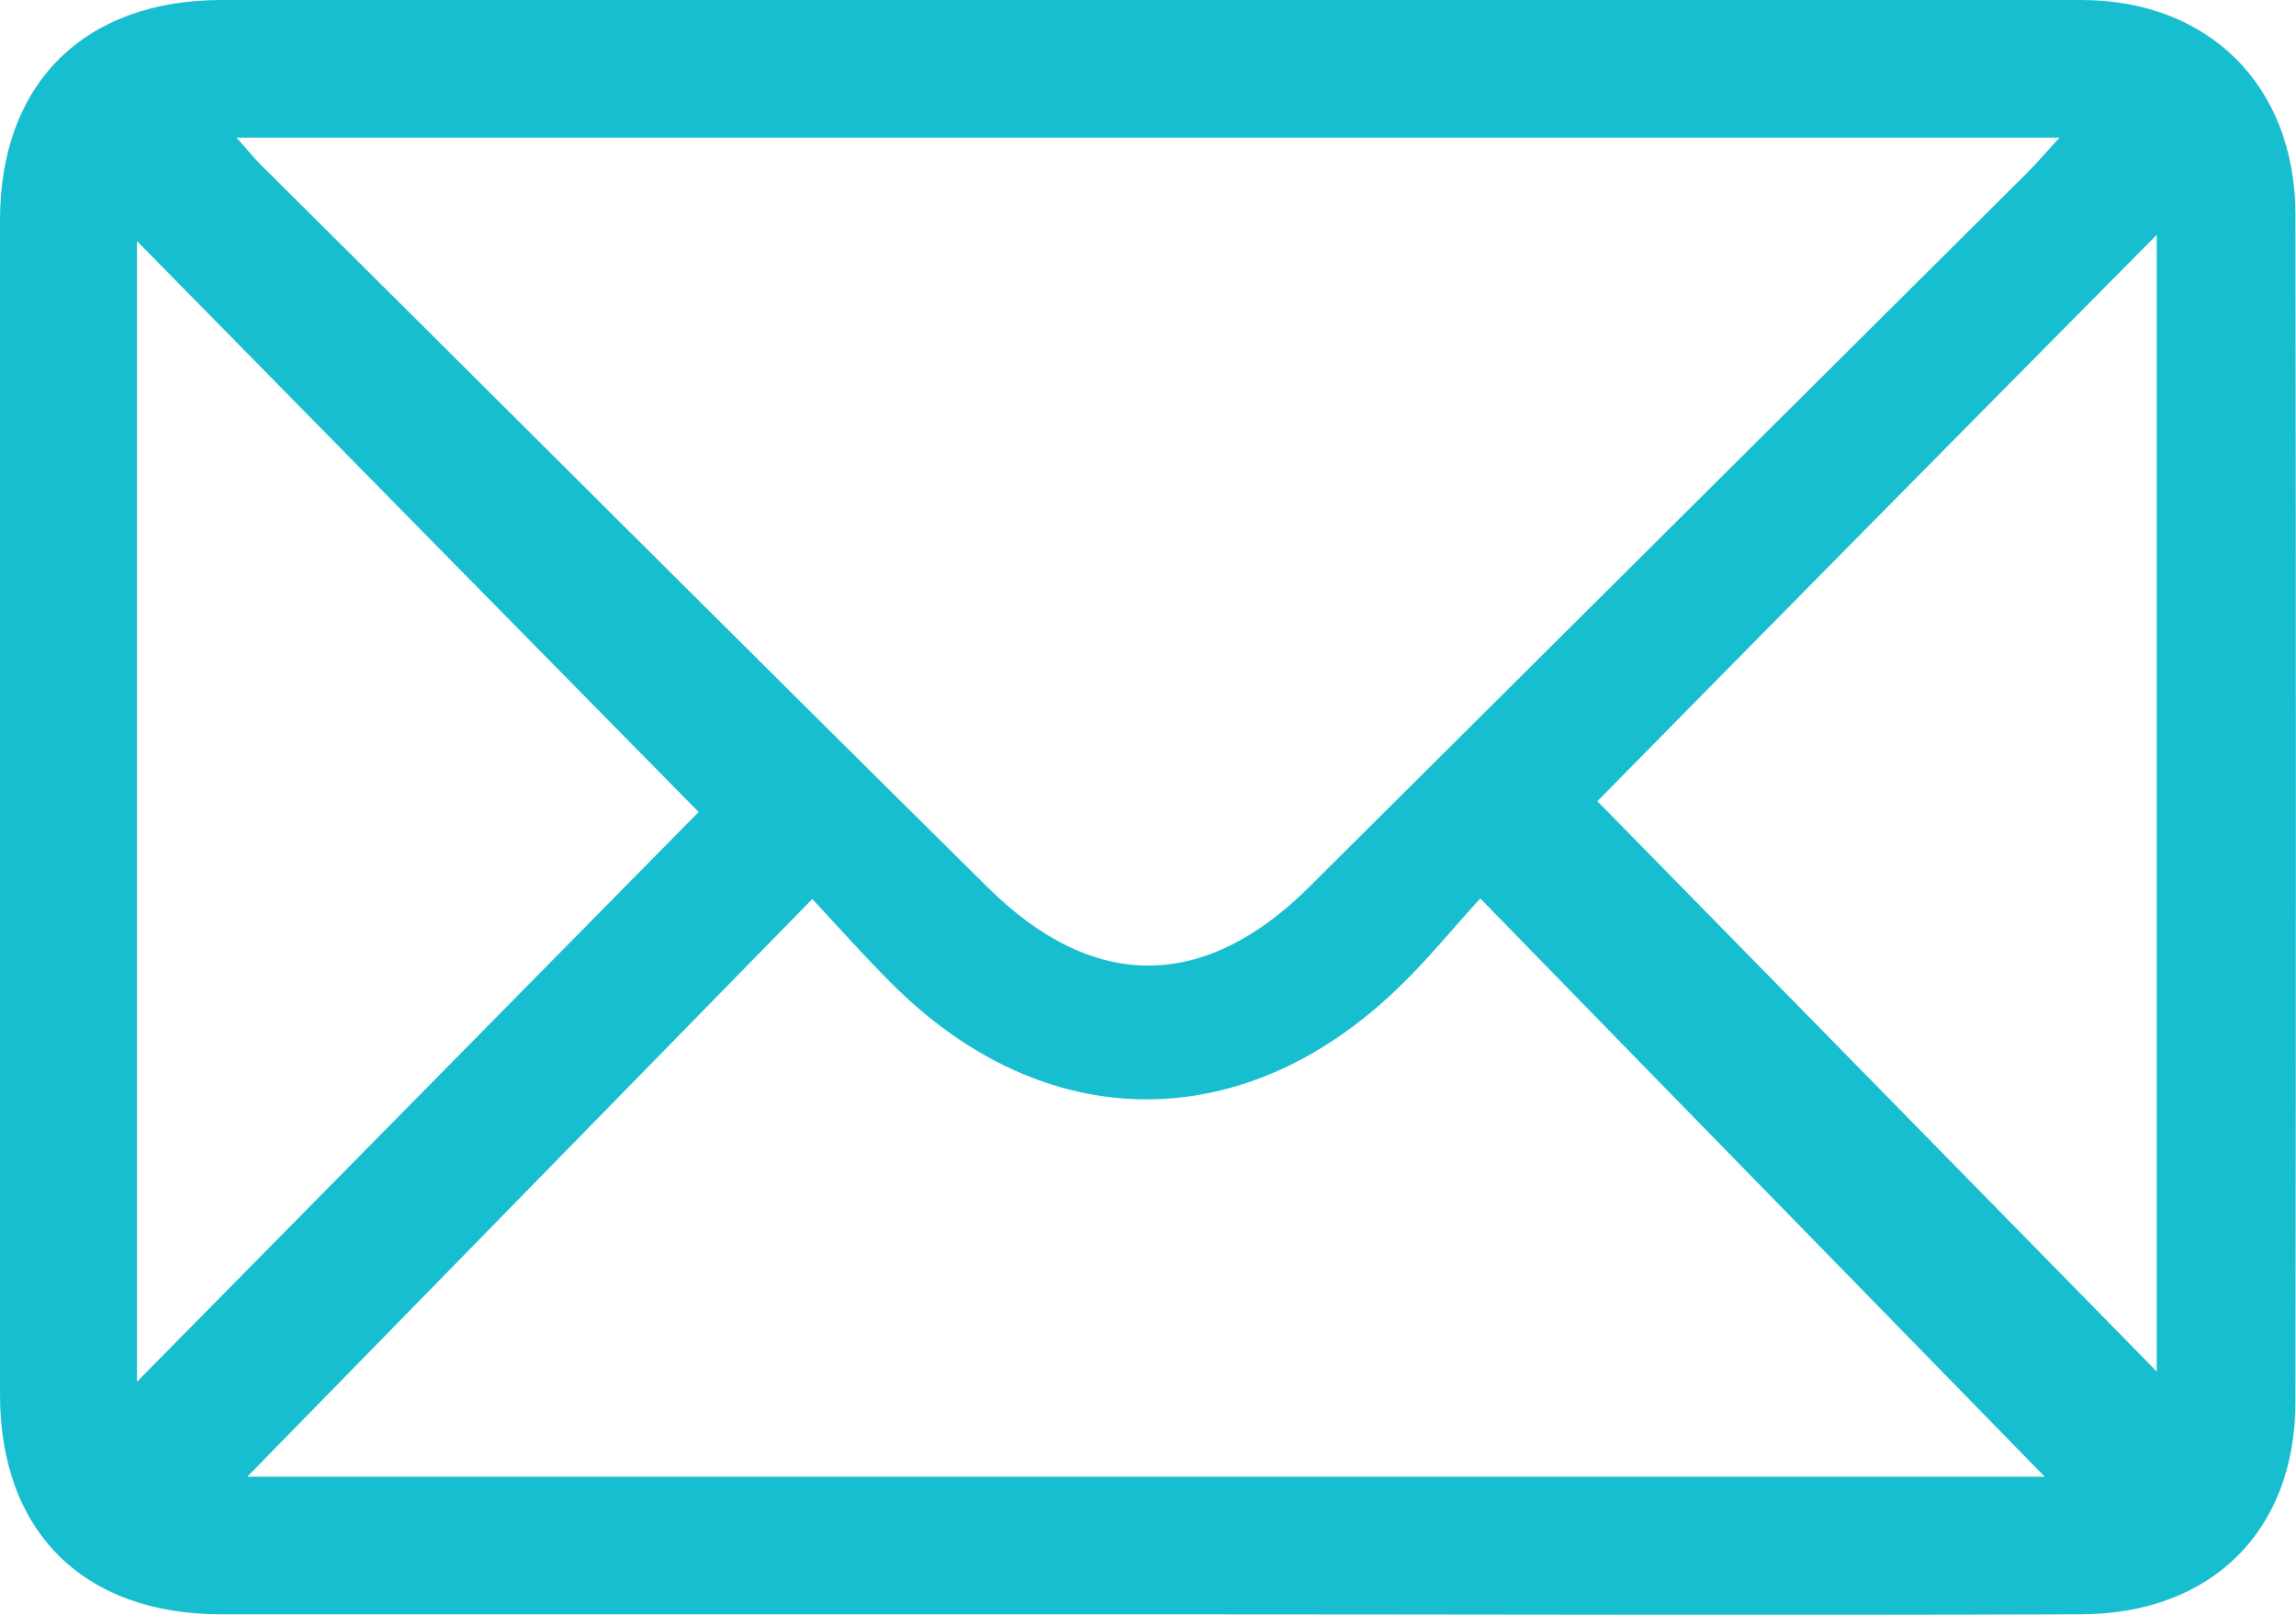 <?xml version="1.0" encoding="UTF-8"?>
<svg id="Capa_2" data-name="Capa 2" xmlns="http://www.w3.org/2000/svg" viewBox="0 0 40.39 28.4">
  <defs>
    <style>
      .cls-1 {
        fill: #16becf;
      }
    </style>
  </defs>
  <g id="Capa_1-2" data-name="Capa 1">
    <path class="cls-1" d="m20.13,28.39c-5.41,0-10.82,0-16.24,0-2.42,0-3.89-1.45-3.89-3.87,0-6.88,0-13.77,0-20.65C0,1.47,1.48,0,3.9,0,14.8,0,25.71,0,36.61,0c2.24,0,3.76,1.5,3.77,3.76.01,6.96.01,13.92,0,20.89,0,2.27-1.47,3.73-3.77,3.74-5.49.02-10.98,0-16.47,0ZM4.16,2.42c.19.21.3.35.42.47,4.27,4.24,8.52,8.49,12.8,12.72,1.86,1.84,3.81,1.82,5.65-.01,4.21-4.19,8.42-8.37,12.63-12.56.18-.18.34-.37.57-.62H4.16Zm.19,23.55h31.62c-3.24-3.32-6.54-6.69-9.93-10.17-.51.56-.94,1.09-1.43,1.56-2.74,2.66-6.25,2.63-8.94-.08-.46-.46-.89-.94-1.38-1.47-3.39,3.46-6.67,6.82-9.94,10.16Zm-1.94-1.67c3.42-3.47,6.72-6.81,9.88-10.02-3.26-3.31-6.56-6.66-9.88-10.04v20.05Zm25.69-10.21c3.27,3.33,6.56,6.69,9.84,10.03V4.13c-3.38,3.41-6.68,6.75-9.84,9.96Z"/>
  </g>
</svg>